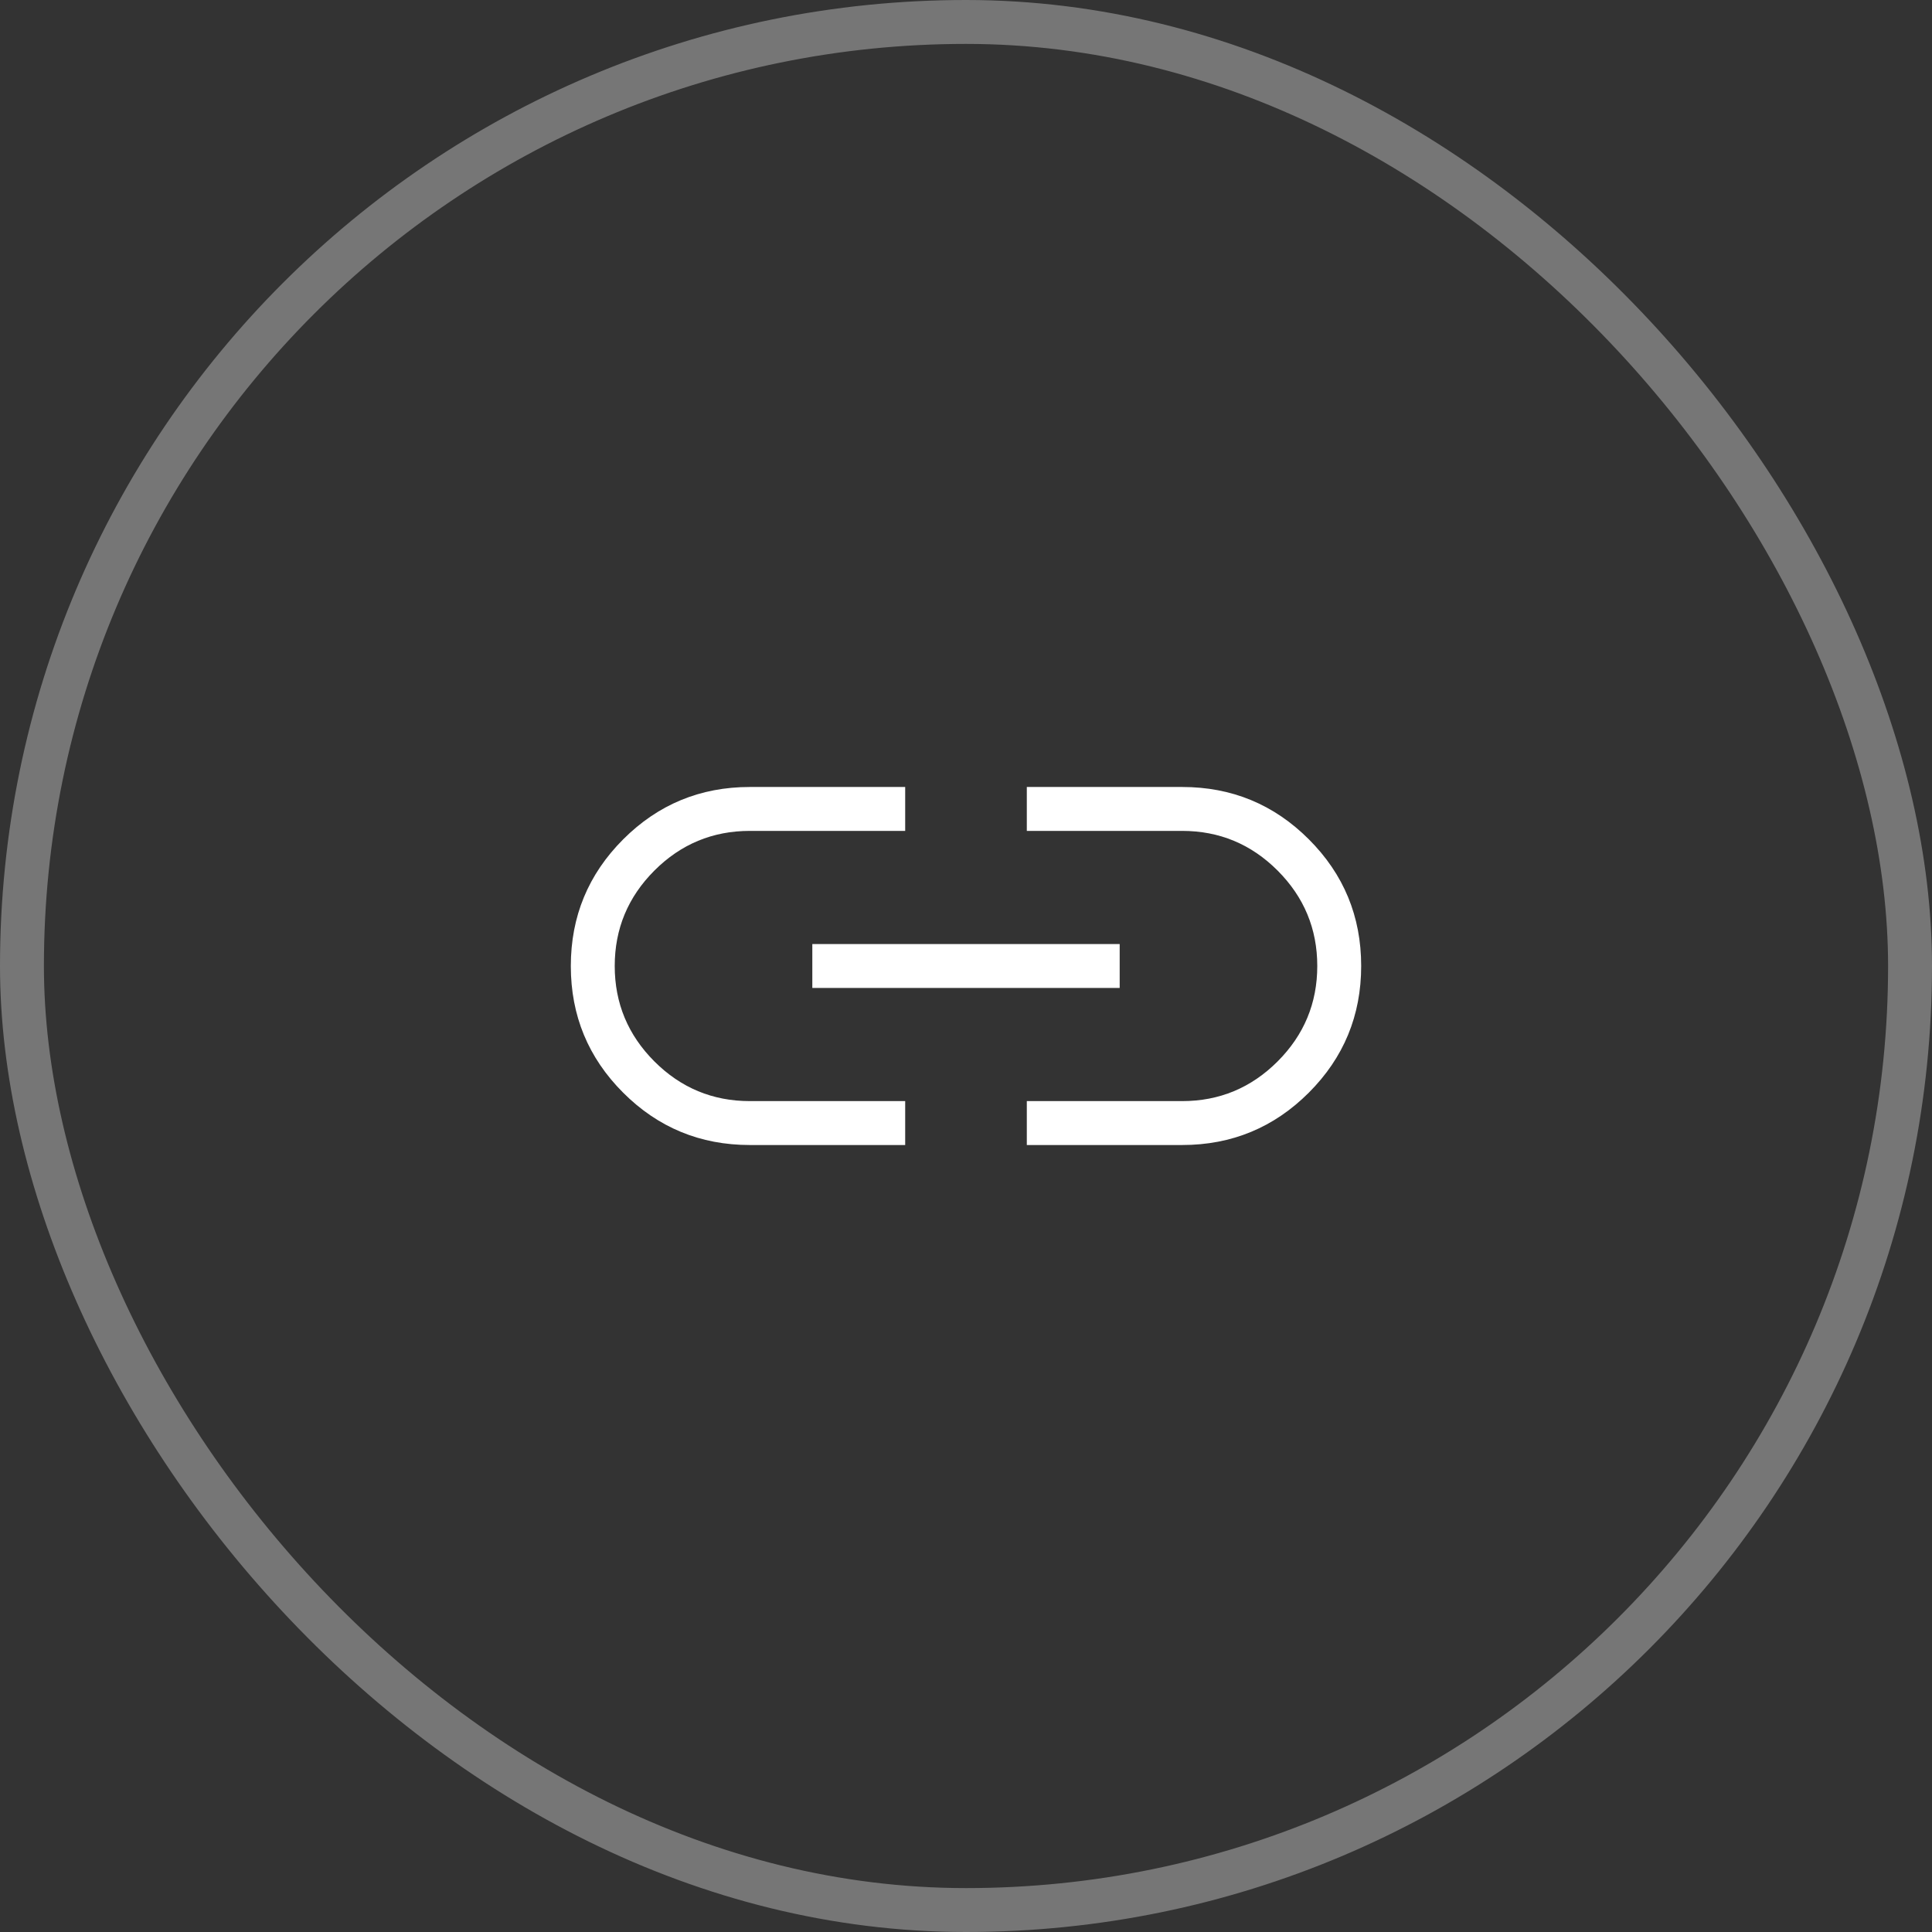 <svg xmlns="http://www.w3.org/2000/svg" width="44" height="44" viewBox="0 0 44 44" fill="none"><rect x="0" y="0" width="44" height="44" fill="#333333" stroke="none"/><rect x="0.5" y="0.5" width="43" height="43" rx="21.5" stroke="white" stroke-opacity="0.33"></rect><path d="M20.615 18.923H17.077C16.231 18.923 15.506 19.224 14.903 19.827C14.301 20.43 14 21.154 14 22C14 22.846 14.301 23.57 14.903 24.173C15.506 24.776 16.231 25.077 17.077 25.077H20.615V26.077H17.077C15.949 26.077 14.987 25.68 14.192 24.885C13.397 24.09 13 23.129 13 22.001C13 20.873 13.397 19.912 14.192 19.116C14.987 18.321 15.949 17.923 17.077 17.923H20.615V18.923ZM26.923 17.923C28.051 17.923 29.013 18.32 29.808 19.115C30.603 19.91 31 20.871 31 21.999C31 23.127 30.603 24.088 29.808 24.884C29.013 25.679 28.051 26.077 26.923 26.077H23.385V25.077H26.923C27.769 25.077 28.494 24.776 29.097 24.173C29.699 23.57 30 22.846 30 22C30 21.154 29.699 20.43 29.097 19.827C28.494 19.224 27.769 18.923 26.923 18.923H23.385V17.923H26.923ZM25.5 22.5H18.5V21.5H25.5V22.5Z" fill="white"></path></svg>